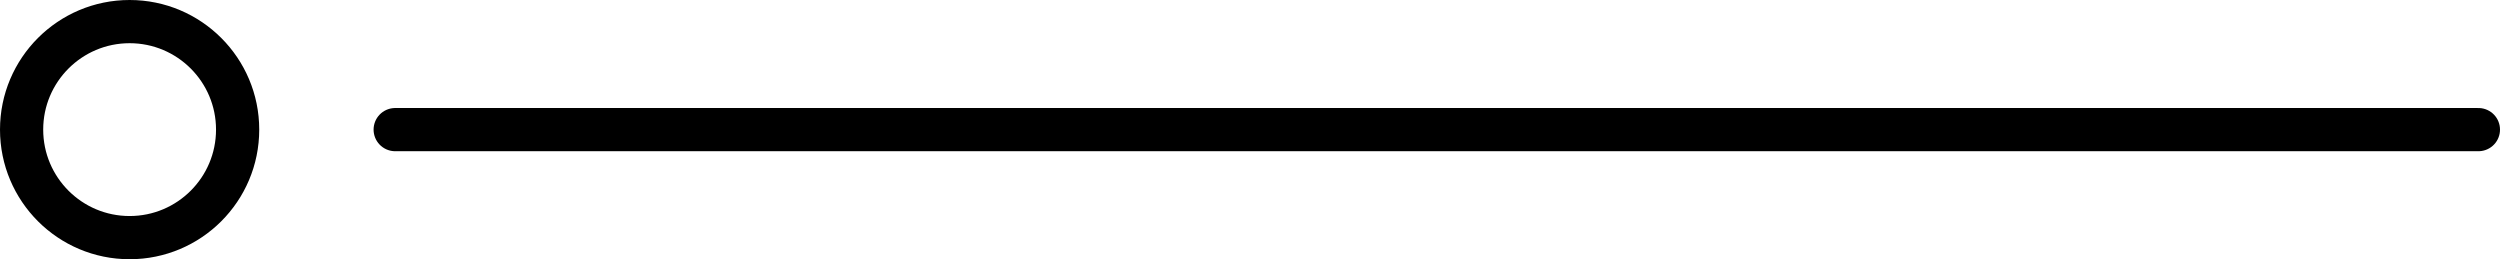 <?xml version="1.0" encoding="UTF-8"?><svg id="Layer_2" xmlns="http://www.w3.org/2000/svg" viewBox="0 0 173.59 18.01"><defs><style>.cls-1{stroke-miterlimit:10;}.cls-1,.cls-2{fill:none;stroke:#000;stroke-width:3px;}.cls-2{stroke-linecap:round;stroke-linejoin:round;}</style></defs><g id="left_panel"><circle class="cls-1" cx="9" cy="9" r="7.5"/><line class="cls-2" x1="27.44" y1="9" x2="172.09" y2="9"/></g></svg>